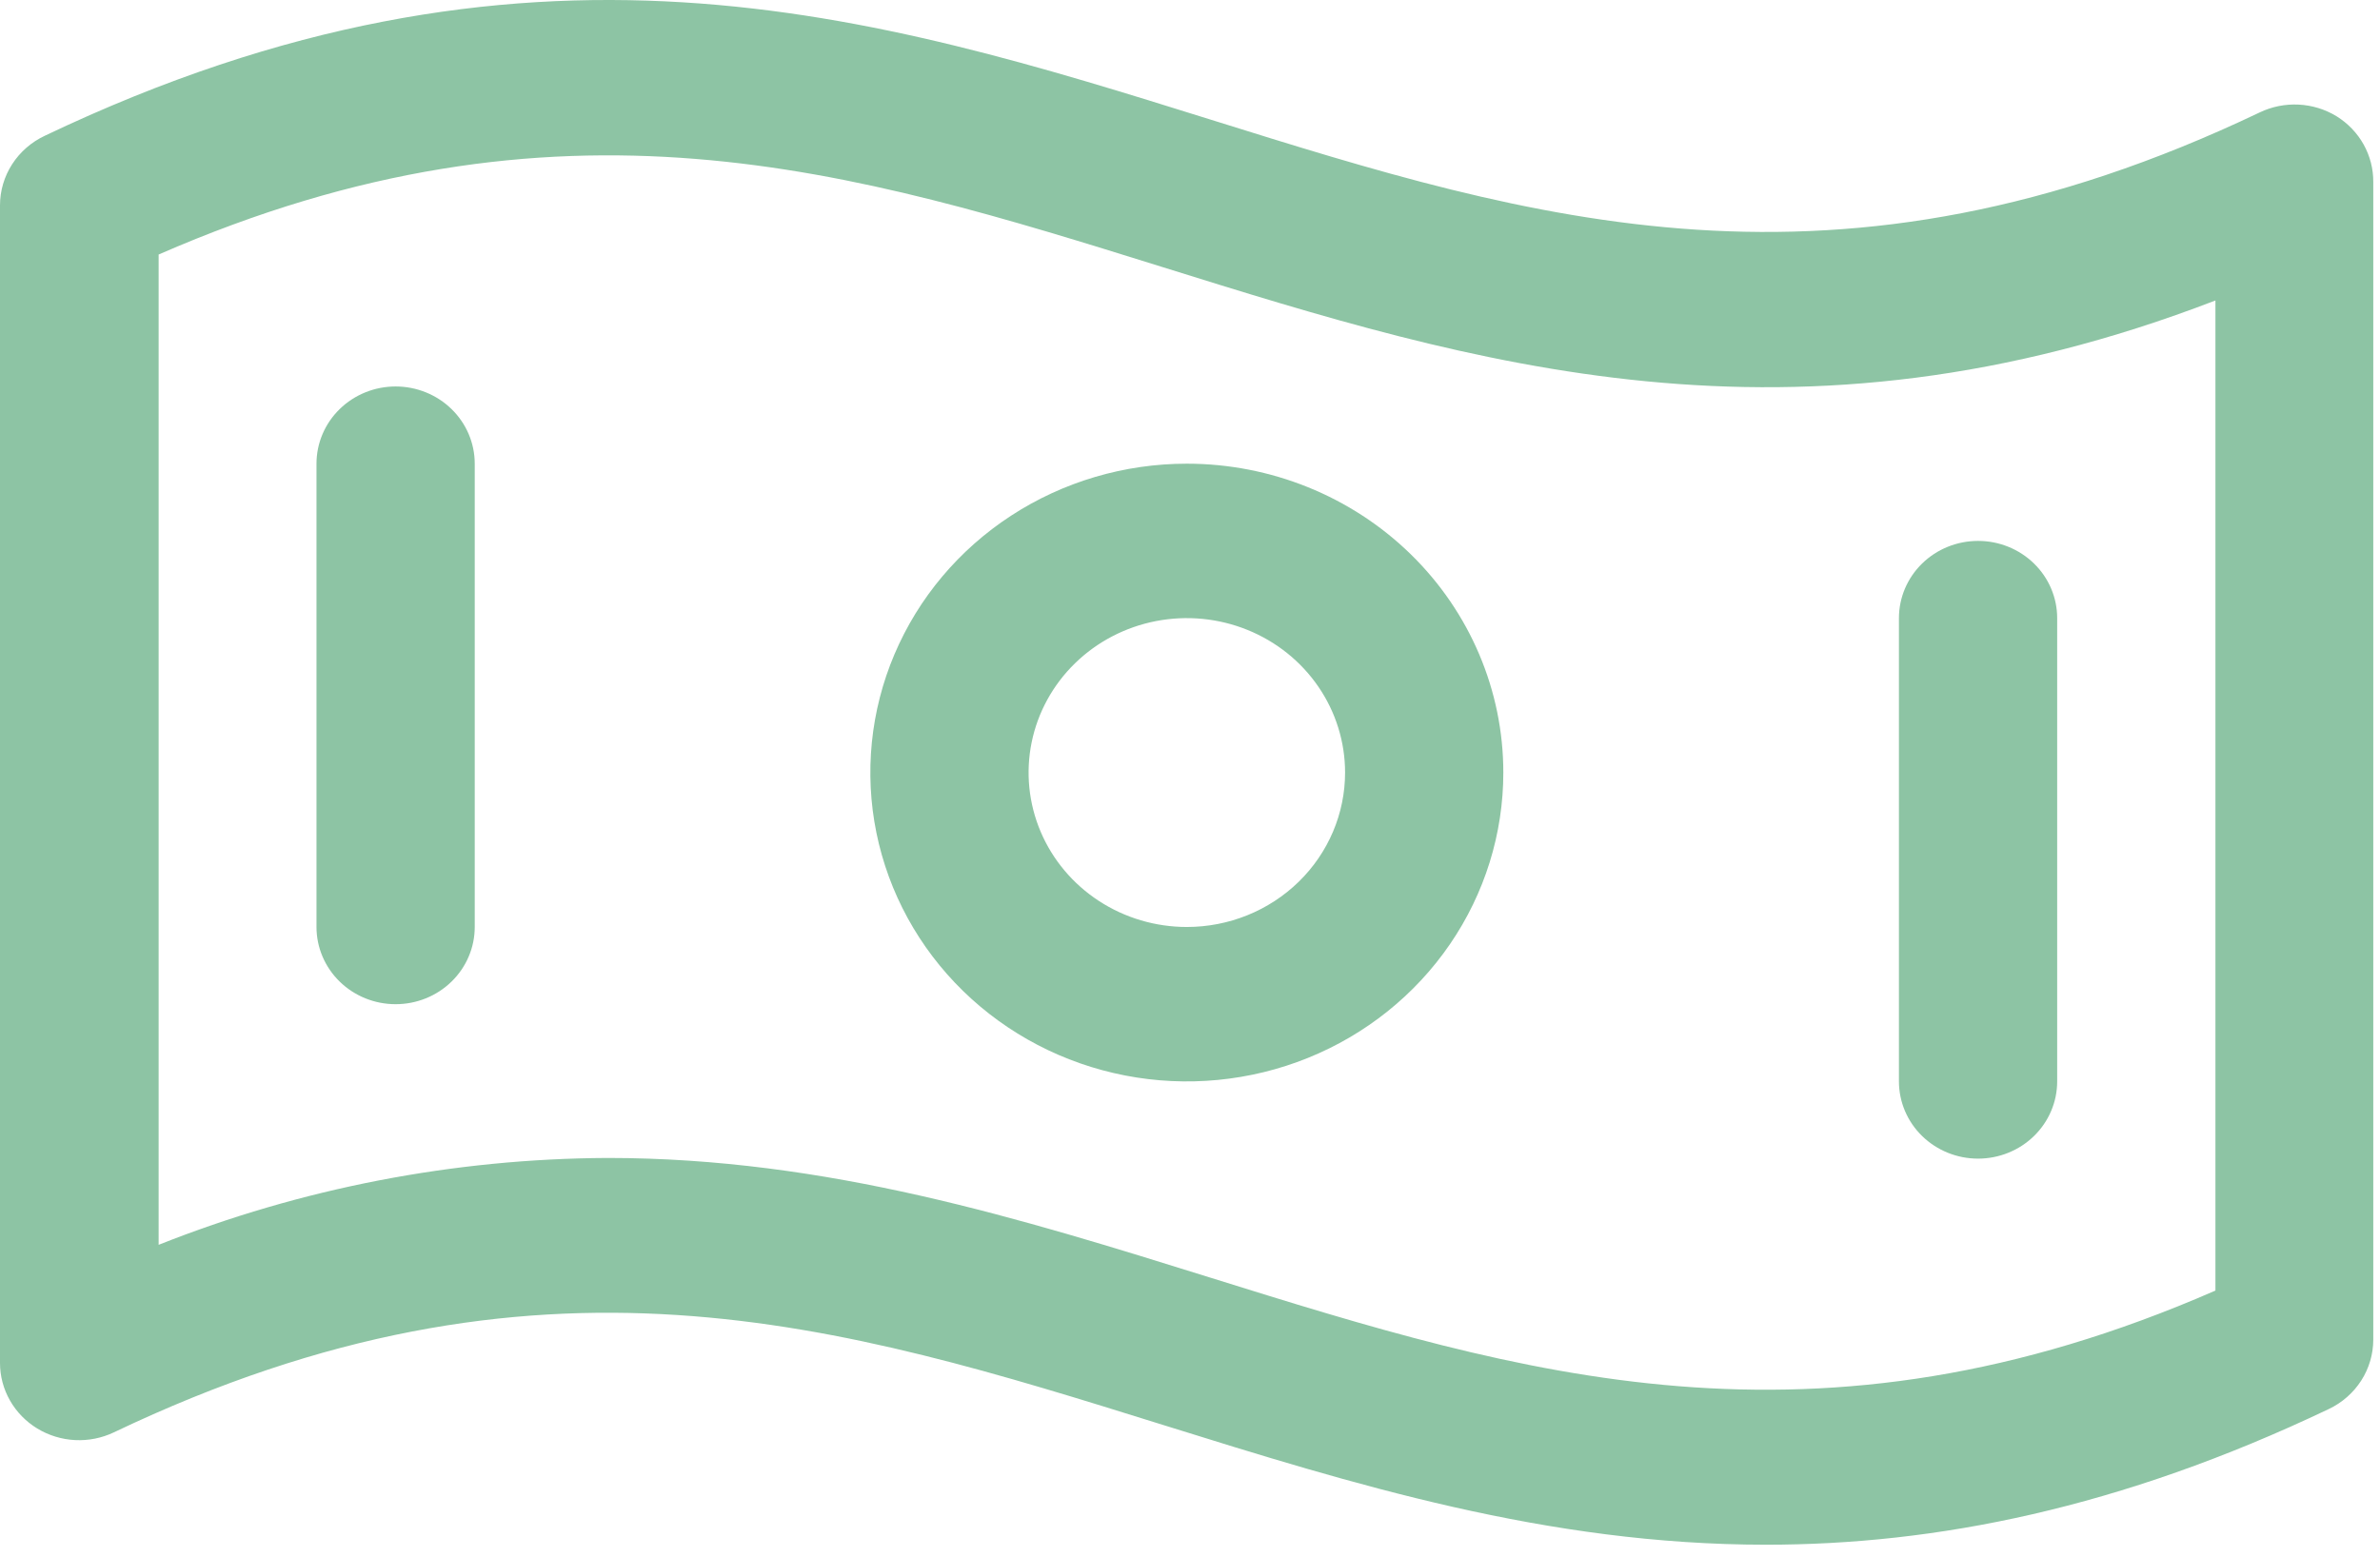 <svg xmlns="http://www.w3.org/2000/svg" width="188" height="123" viewBox="0 0 188 123" fill="none"><path d="M184.563 9.183C183.663 8.634 182.635 8.319 181.576 8.265C180.516 8.212 179.461 8.423 178.508 8.878C144.969 24.893 121.016 17.389 95.695 9.472C69.133 1.167 41.594 -7.413 3.547 10.723C2.484 11.221 1.587 12.002 0.959 12.976C0.331 13.951 -0.001 15.079 2.34389e-06 16.23V107.695C-0 108.73 0.27 109.749 0.784 110.654C1.298 111.559 2.039 112.322 2.939 112.871C3.838 113.419 4.866 113.735 5.925 113.789C6.984 113.843 8.039 113.633 8.992 113.179C42.531 97.163 66.484 104.668 91.844 112.584C106.875 117.274 122.188 122.056 139.5 122.056C152.852 122.056 167.414 119.219 183.961 111.333C185.012 110.832 185.898 110.053 186.518 109.085C187.138 108.117 187.467 106.999 187.469 105.857V14.392C187.478 13.354 187.216 12.331 186.708 11.419C186.199 10.508 185.461 9.738 184.563 9.183ZM175 101.975C143.281 115.833 120.117 108.603 95.656 100.969C80.625 96.278 65.312 91.496 48 91.496C35.837 91.554 23.797 93.884 12.531 98.36V20.111C44.25 6.254 67.414 13.484 91.875 21.118C116.336 28.753 141.516 36.638 175 23.742V101.975ZM93.75 36.638C88.805 36.638 83.972 38.07 79.861 40.751C75.749 43.433 72.545 47.245 70.653 51.704C68.761 56.163 68.266 61.071 69.23 65.805C70.195 70.539 72.576 74.887 76.072 78.3C79.569 81.713 84.023 84.038 88.873 84.98C93.722 85.921 98.749 85.438 103.317 83.591C107.885 81.744 111.79 78.616 114.537 74.602C117.284 70.589 118.75 65.87 118.75 61.043C118.75 54.571 116.116 48.363 111.428 43.786C106.739 39.21 100.38 36.638 93.75 36.638ZM93.75 73.246C91.278 73.246 88.861 72.53 86.805 71.189C84.75 69.849 83.148 67.943 82.201 65.713C81.255 63.483 81.008 61.03 81.49 58.663C81.972 56.296 83.163 54.121 84.911 52.415C86.659 50.708 88.887 49.546 91.311 49.075C93.736 48.605 96.249 48.846 98.534 49.77C100.818 50.693 102.77 52.257 104.143 54.264C105.517 56.271 106.25 58.63 106.25 61.043C106.25 64.28 104.933 67.383 102.589 69.672C100.245 71.96 97.065 73.246 93.75 73.246ZM37.5 36.638V73.246C37.5 74.864 36.842 76.416 35.669 77.56C34.497 78.704 32.908 79.347 31.25 79.347C29.592 79.347 28.003 78.704 26.831 77.56C25.659 76.416 25 74.864 25 73.246V36.638C25 35.02 25.659 33.468 26.831 32.324C28.003 31.18 29.592 30.537 31.25 30.537C32.908 30.537 34.497 31.18 35.669 32.324C36.842 33.468 37.5 35.02 37.5 36.638ZM150 85.448V48.841C150 47.223 150.658 45.671 151.831 44.527C153.003 43.382 154.592 42.74 156.25 42.74C157.908 42.74 159.497 43.382 160.669 44.527C161.842 45.671 162.5 47.223 162.5 48.841V85.448C162.5 87.067 161.842 88.619 160.669 89.763C159.497 90.907 157.908 91.55 156.25 91.55C154.592 91.55 153.003 90.907 151.831 89.763C150.658 88.619 150 87.067 150 85.448Z" fill="#8DC4A4"></path></svg>
